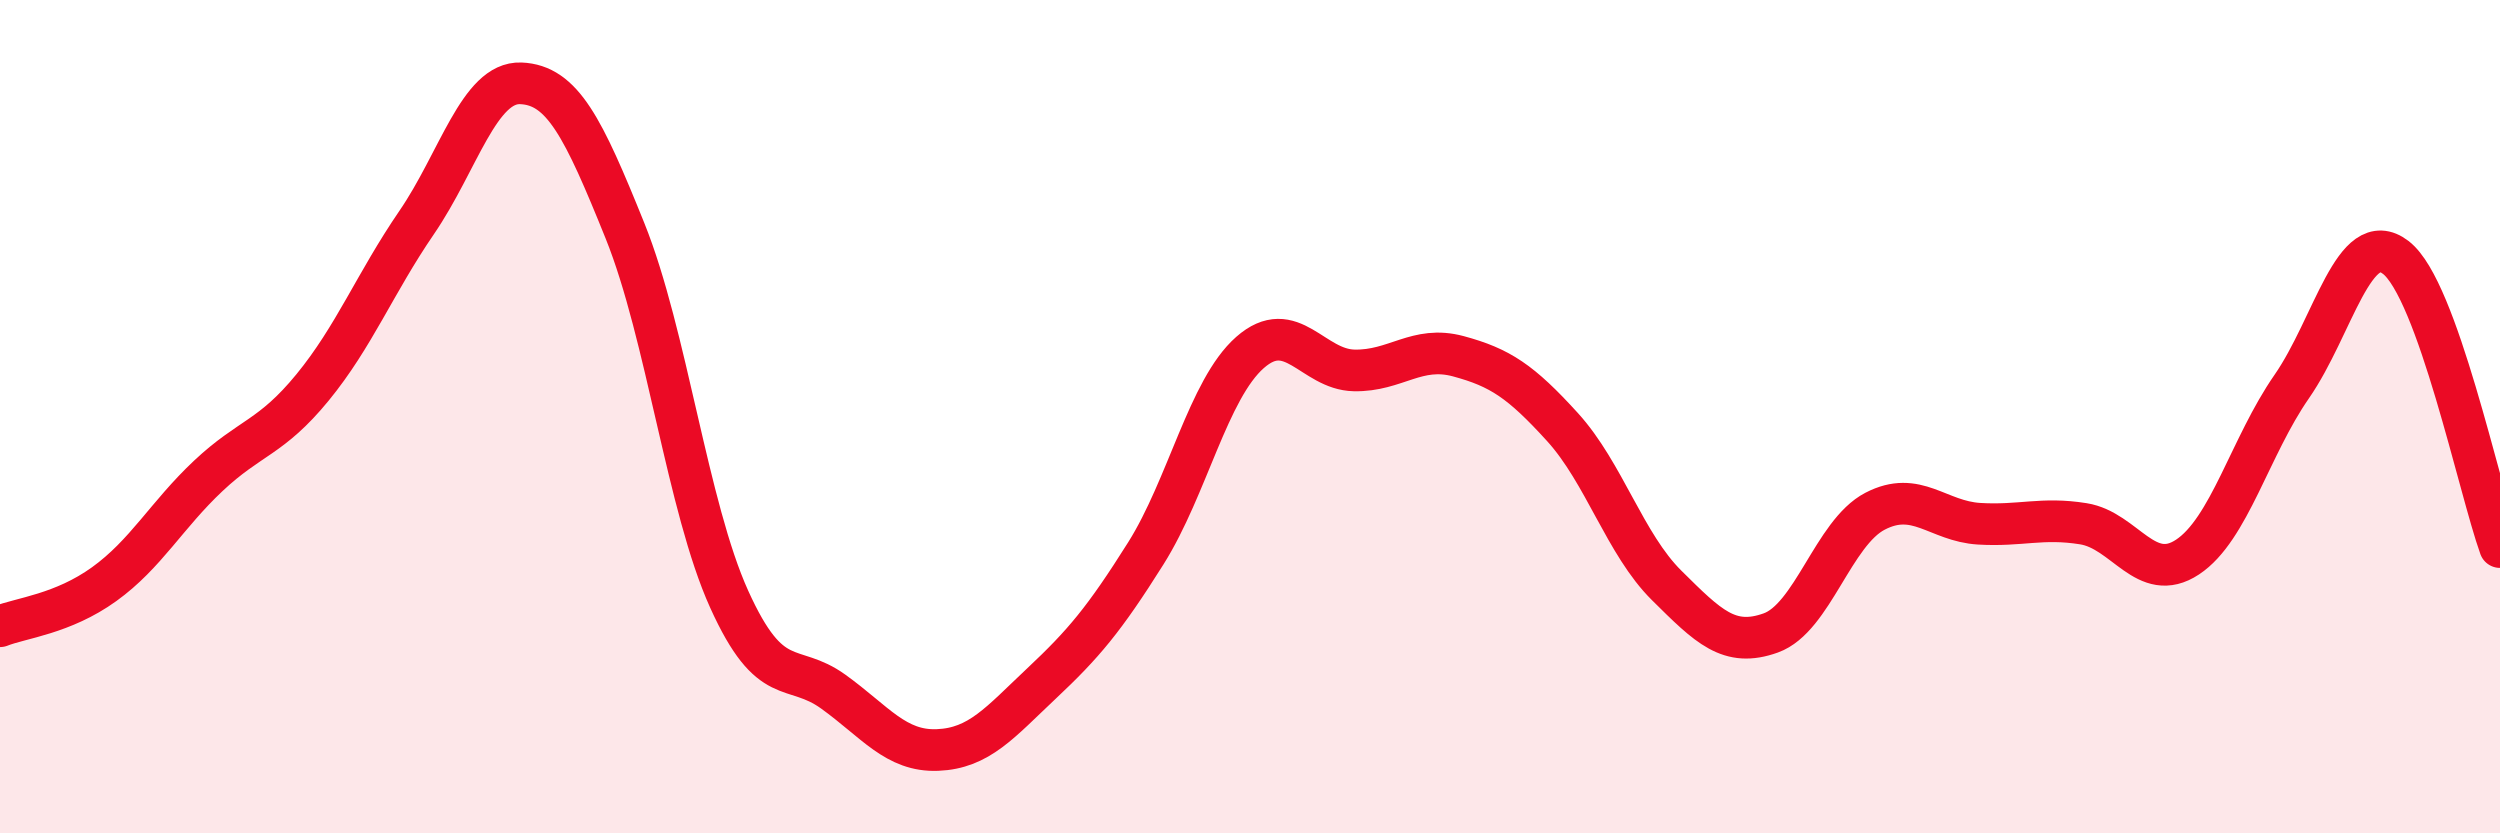 
    <svg width="60" height="20" viewBox="0 0 60 20" xmlns="http://www.w3.org/2000/svg">
      <path
        d="M 0,15.03 C 0.5,14.83 1.5,14.74 2.5,14.02 C 3.5,13.3 4,12.36 5,11.42 C 6,10.48 6.5,10.52 7.5,9.3 C 8.5,8.08 9,6.8 10,5.34 C 11,3.88 11.5,1.96 12.5,2 C 13.5,2.04 14,3.06 15,5.54 C 16,8.02 16.5,12.17 17.5,14.38 C 18.5,16.59 19,15.88 20,16.6 C 21,17.32 21.5,18.04 22.5,18 C 23.5,17.96 24,17.34 25,16.4 C 26,15.46 26.5,14.87 27.5,13.28 C 28.5,11.69 29,9.34 30,8.46 C 31,7.58 31.5,8.87 32.5,8.89 C 33.5,8.91 34,8.28 35,8.55 C 36,8.82 36.5,9.15 37.5,10.25 C 38.5,11.35 39,13.06 40,14.05 C 41,15.04 41.5,15.55 42.5,15.19 C 43.5,14.83 44,12.79 45,12.27 C 46,11.75 46.5,12.51 47.5,12.57 C 48.5,12.63 49,12.41 50,12.57 C 51,12.73 51.5,14.03 52.5,13.37 C 53.5,12.71 54,10.72 55,9.28 C 56,7.84 56.5,5.41 57.5,6.18 C 58.5,6.95 59.5,11.74 60,13.13L60 20L0 20Z"
        fill="#EB0A25"
        opacity="0.1"
        stroke-linecap="round"
        stroke-linejoin="round"
      />
      <path
        d="M 0,15.03 C 0.5,14.83 1.5,14.74 2.5,14.02 C 3.5,13.3 4,12.36 5,11.42 C 6,10.48 6.5,10.52 7.5,9.3 C 8.5,8.08 9,6.8 10,5.34 C 11,3.88 11.5,1.96 12.5,2 C 13.5,2.04 14,3.06 15,5.54 C 16,8.02 16.5,12.17 17.5,14.38 C 18.5,16.59 19,15.88 20,16.6 C 21,17.32 21.5,18.04 22.5,18 C 23.5,17.96 24,17.34 25,16.4 C 26,15.46 26.5,14.87 27.5,13.28 C 28.5,11.69 29,9.34 30,8.46 C 31,7.58 31.5,8.87 32.5,8.89 C 33.5,8.91 34,8.28 35,8.55 C 36,8.82 36.5,9.15 37.5,10.25 C 38.5,11.35 39,13.06 40,14.05 C 41,15.04 41.5,15.55 42.5,15.19 C 43.5,14.83 44,12.79 45,12.27 C 46,11.75 46.5,12.51 47.5,12.57 C 48.5,12.63 49,12.41 50,12.57 C 51,12.73 51.5,14.03 52.5,13.37 C 53.5,12.71 54,10.72 55,9.28 C 56,7.84 56.5,5.41 57.5,6.18 C 58.5,6.95 59.5,11.74 60,13.13"
        stroke="#EB0A25"
        stroke-width="1"
        fill="none"
        stroke-linecap="round"
        stroke-linejoin="round"
      />
    </svg>
  